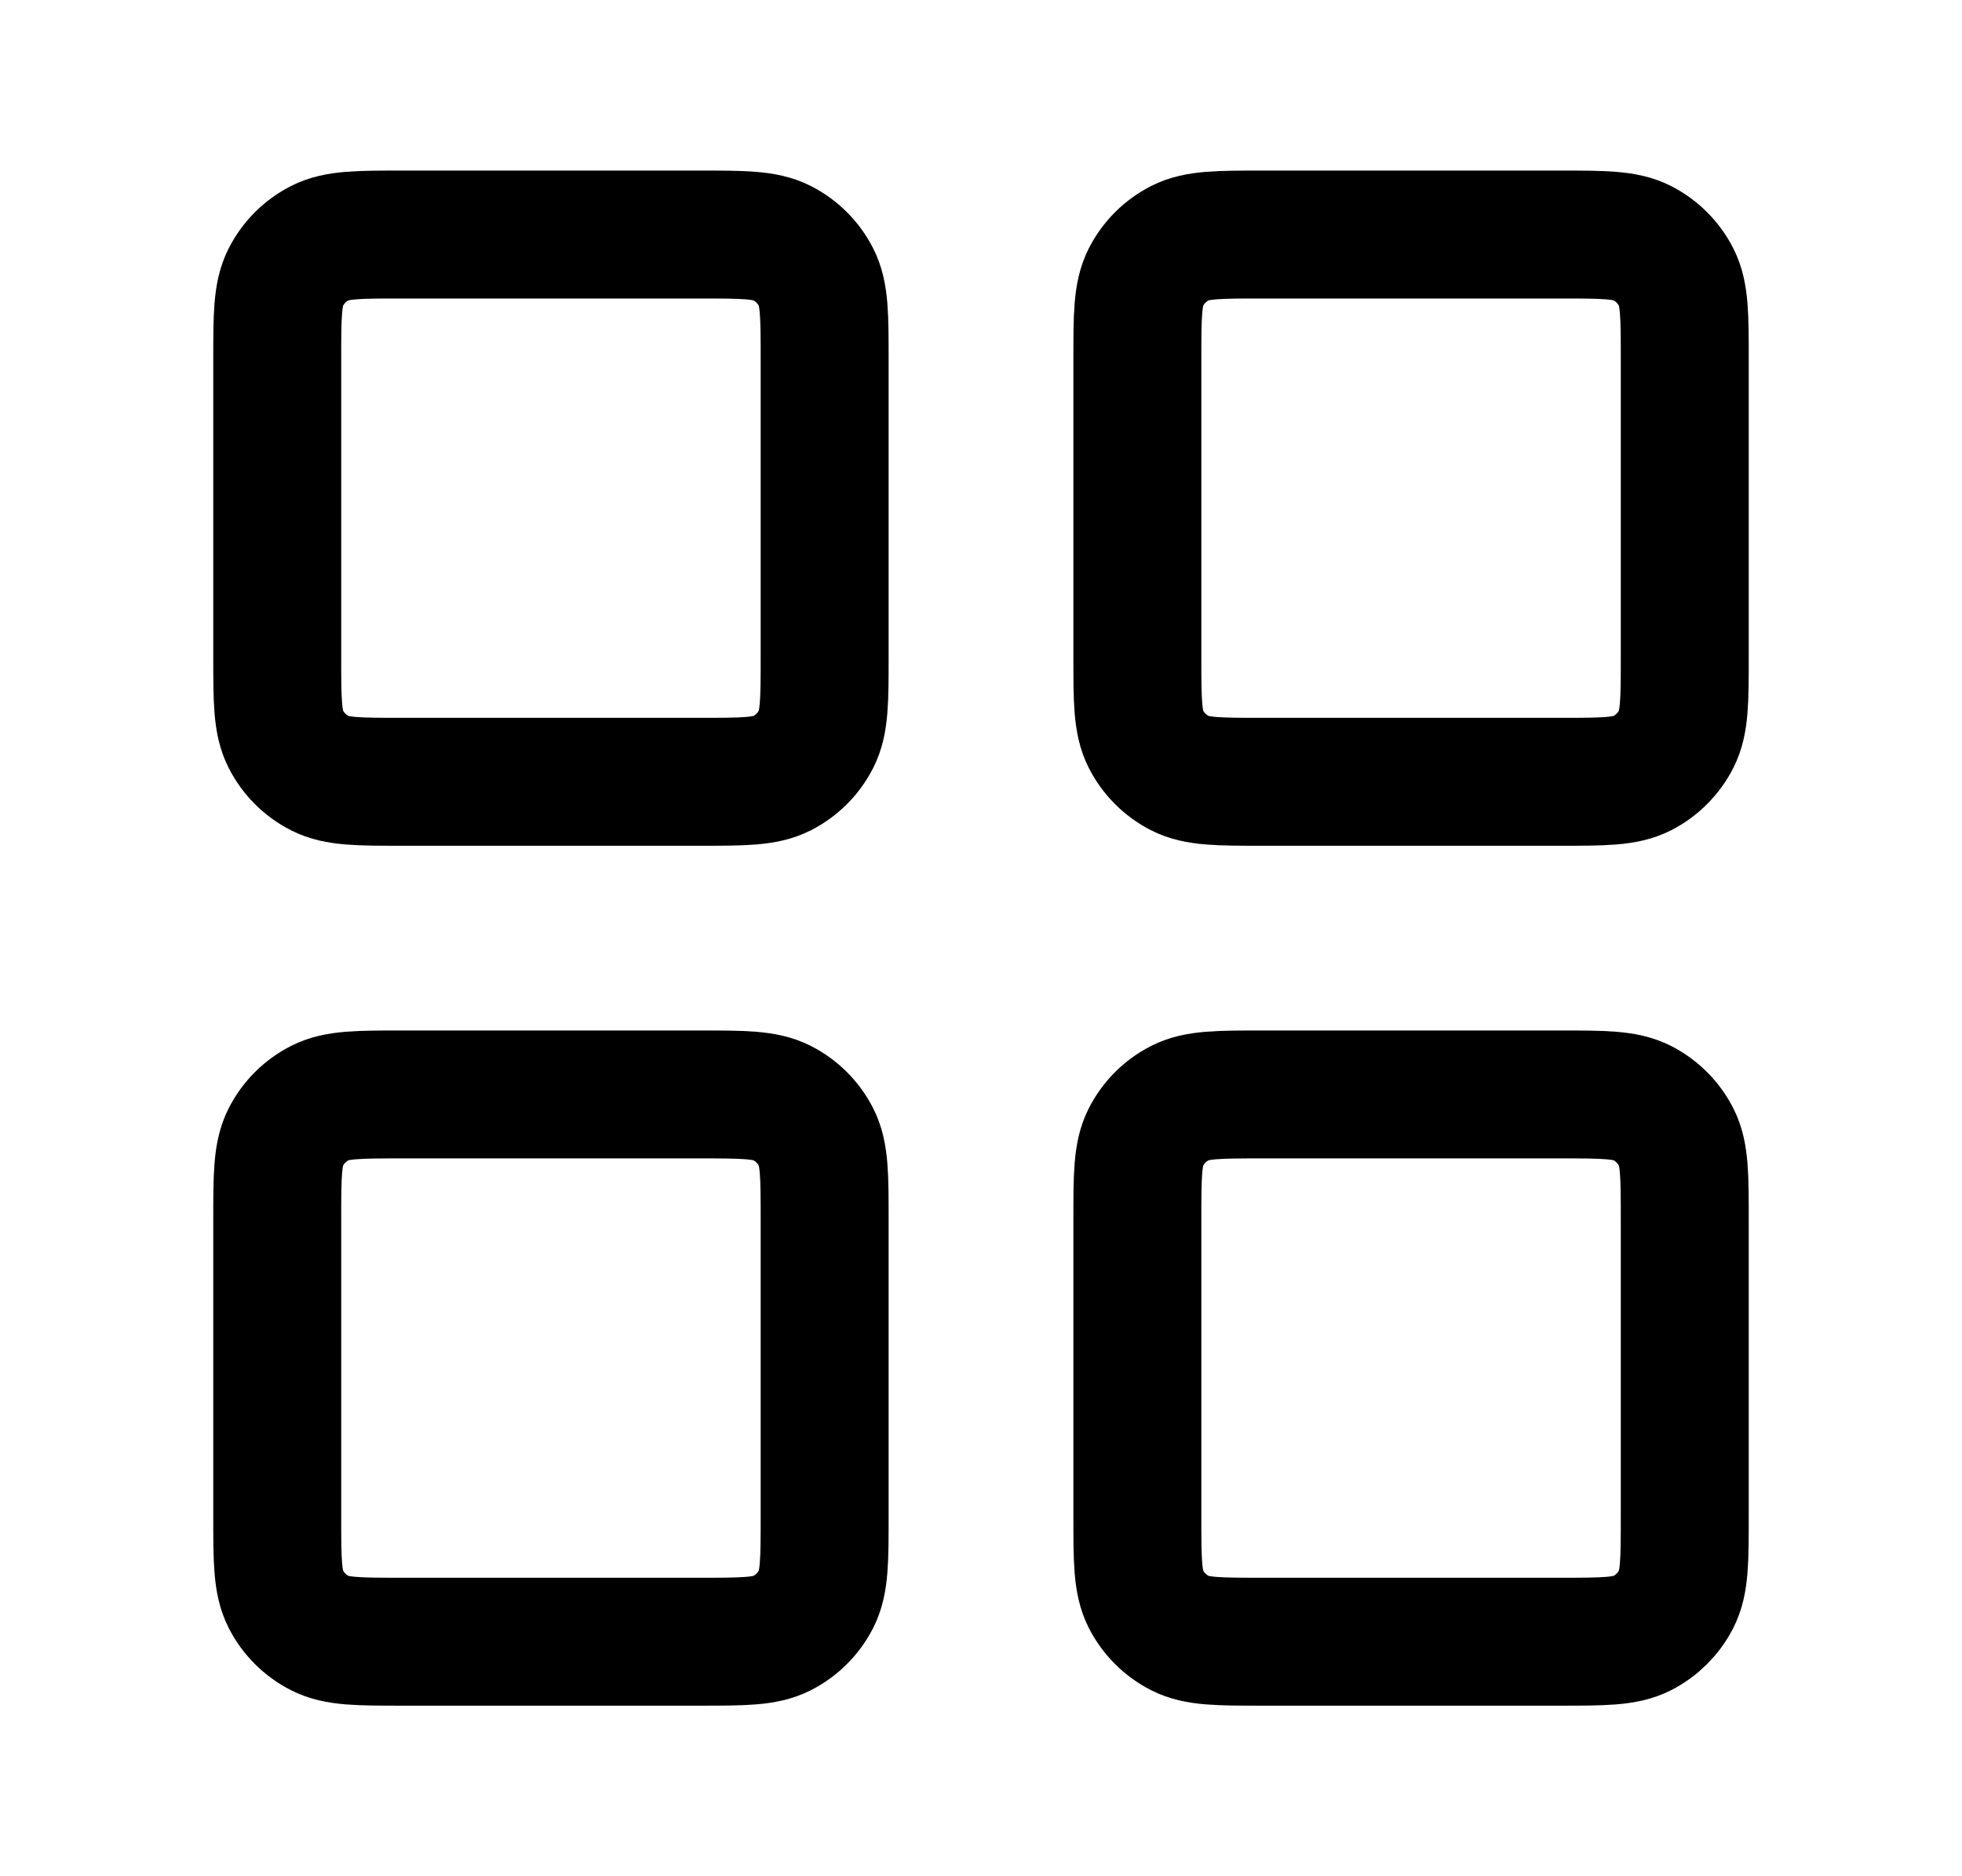 <svg width="23" height="22" viewBox="0 0 23 22" fill="none" xmlns="http://www.w3.org/2000/svg">
<path d="M8.2 2.75H4.717C4.203 2.75 3.947 2.75 3.751 2.85C3.578 2.938 3.438 3.078 3.35 3.251C3.25 3.447 3.25 3.703 3.25 4.217V7.7C3.25 8.213 3.25 8.47 3.35 8.666C3.438 8.839 3.578 8.979 3.751 9.067C3.947 9.167 4.203 9.167 4.717 9.167H8.2C8.713 9.167 8.97 9.167 9.166 9.067C9.339 8.979 9.479 8.839 9.567 8.666C9.667 8.47 9.667 8.213 9.667 7.7V4.217C9.667 3.703 9.667 3.447 9.567 3.251C9.479 3.078 9.339 2.938 9.166 2.85C8.97 2.75 8.713 2.75 8.2 2.75Z" stroke="black" stroke-width="1.5" stroke-linecap="round" stroke-linejoin="round"/>
<path d="M18.283 2.75H14.8C14.287 2.75 14.03 2.75 13.834 2.85C13.661 2.938 13.521 3.078 13.433 3.251C13.333 3.447 13.333 3.703 13.333 4.217V7.7C13.333 8.213 13.333 8.47 13.433 8.666C13.521 8.839 13.661 8.979 13.834 9.067C14.03 9.167 14.287 9.167 14.8 9.167H18.283C18.797 9.167 19.053 9.167 19.25 9.067C19.422 8.979 19.562 8.839 19.65 8.666C19.75 8.47 19.75 8.213 19.75 7.7V4.217C19.75 3.703 19.75 3.447 19.65 3.251C19.562 3.078 19.422 2.938 19.25 2.85C19.053 2.75 18.797 2.75 18.283 2.75Z" stroke="black" stroke-width="1.5" stroke-linecap="round" stroke-linejoin="round"/>
<path d="M18.283 12.833H14.8C14.287 12.833 14.03 12.833 13.834 12.933C13.661 13.021 13.521 13.161 13.433 13.334C13.333 13.53 13.333 13.787 13.333 14.3V17.783C13.333 18.297 13.333 18.553 13.433 18.75C13.521 18.922 13.661 19.062 13.834 19.15C14.03 19.25 14.287 19.25 14.8 19.25H18.283C18.797 19.25 19.053 19.25 19.25 19.15C19.422 19.062 19.562 18.922 19.65 18.75C19.75 18.553 19.75 18.297 19.75 17.783V14.3C19.75 13.787 19.75 13.53 19.65 13.334C19.562 13.161 19.422 13.021 19.25 12.933C19.053 12.833 18.797 12.833 18.283 12.833Z" stroke="black" stroke-width="1.5" stroke-linecap="round" stroke-linejoin="round"/>
<path d="M8.2 12.833H4.717C4.203 12.833 3.947 12.833 3.751 12.933C3.578 13.021 3.438 13.161 3.35 13.334C3.25 13.53 3.25 13.787 3.25 14.3V17.783C3.25 18.297 3.25 18.553 3.35 18.75C3.438 18.922 3.578 19.062 3.751 19.15C3.947 19.25 4.203 19.25 4.717 19.25H8.2C8.713 19.25 8.97 19.25 9.166 19.15C9.339 19.062 9.479 18.922 9.567 18.75C9.667 18.553 9.667 18.297 9.667 17.783V14.3C9.667 13.787 9.667 13.53 9.567 13.334C9.479 13.161 9.339 13.021 9.166 12.933C8.97 12.833 8.713 12.833 8.2 12.833Z" stroke="black" stroke-width="1.5" stroke-linecap="round" stroke-linejoin="round"/>
</svg>
